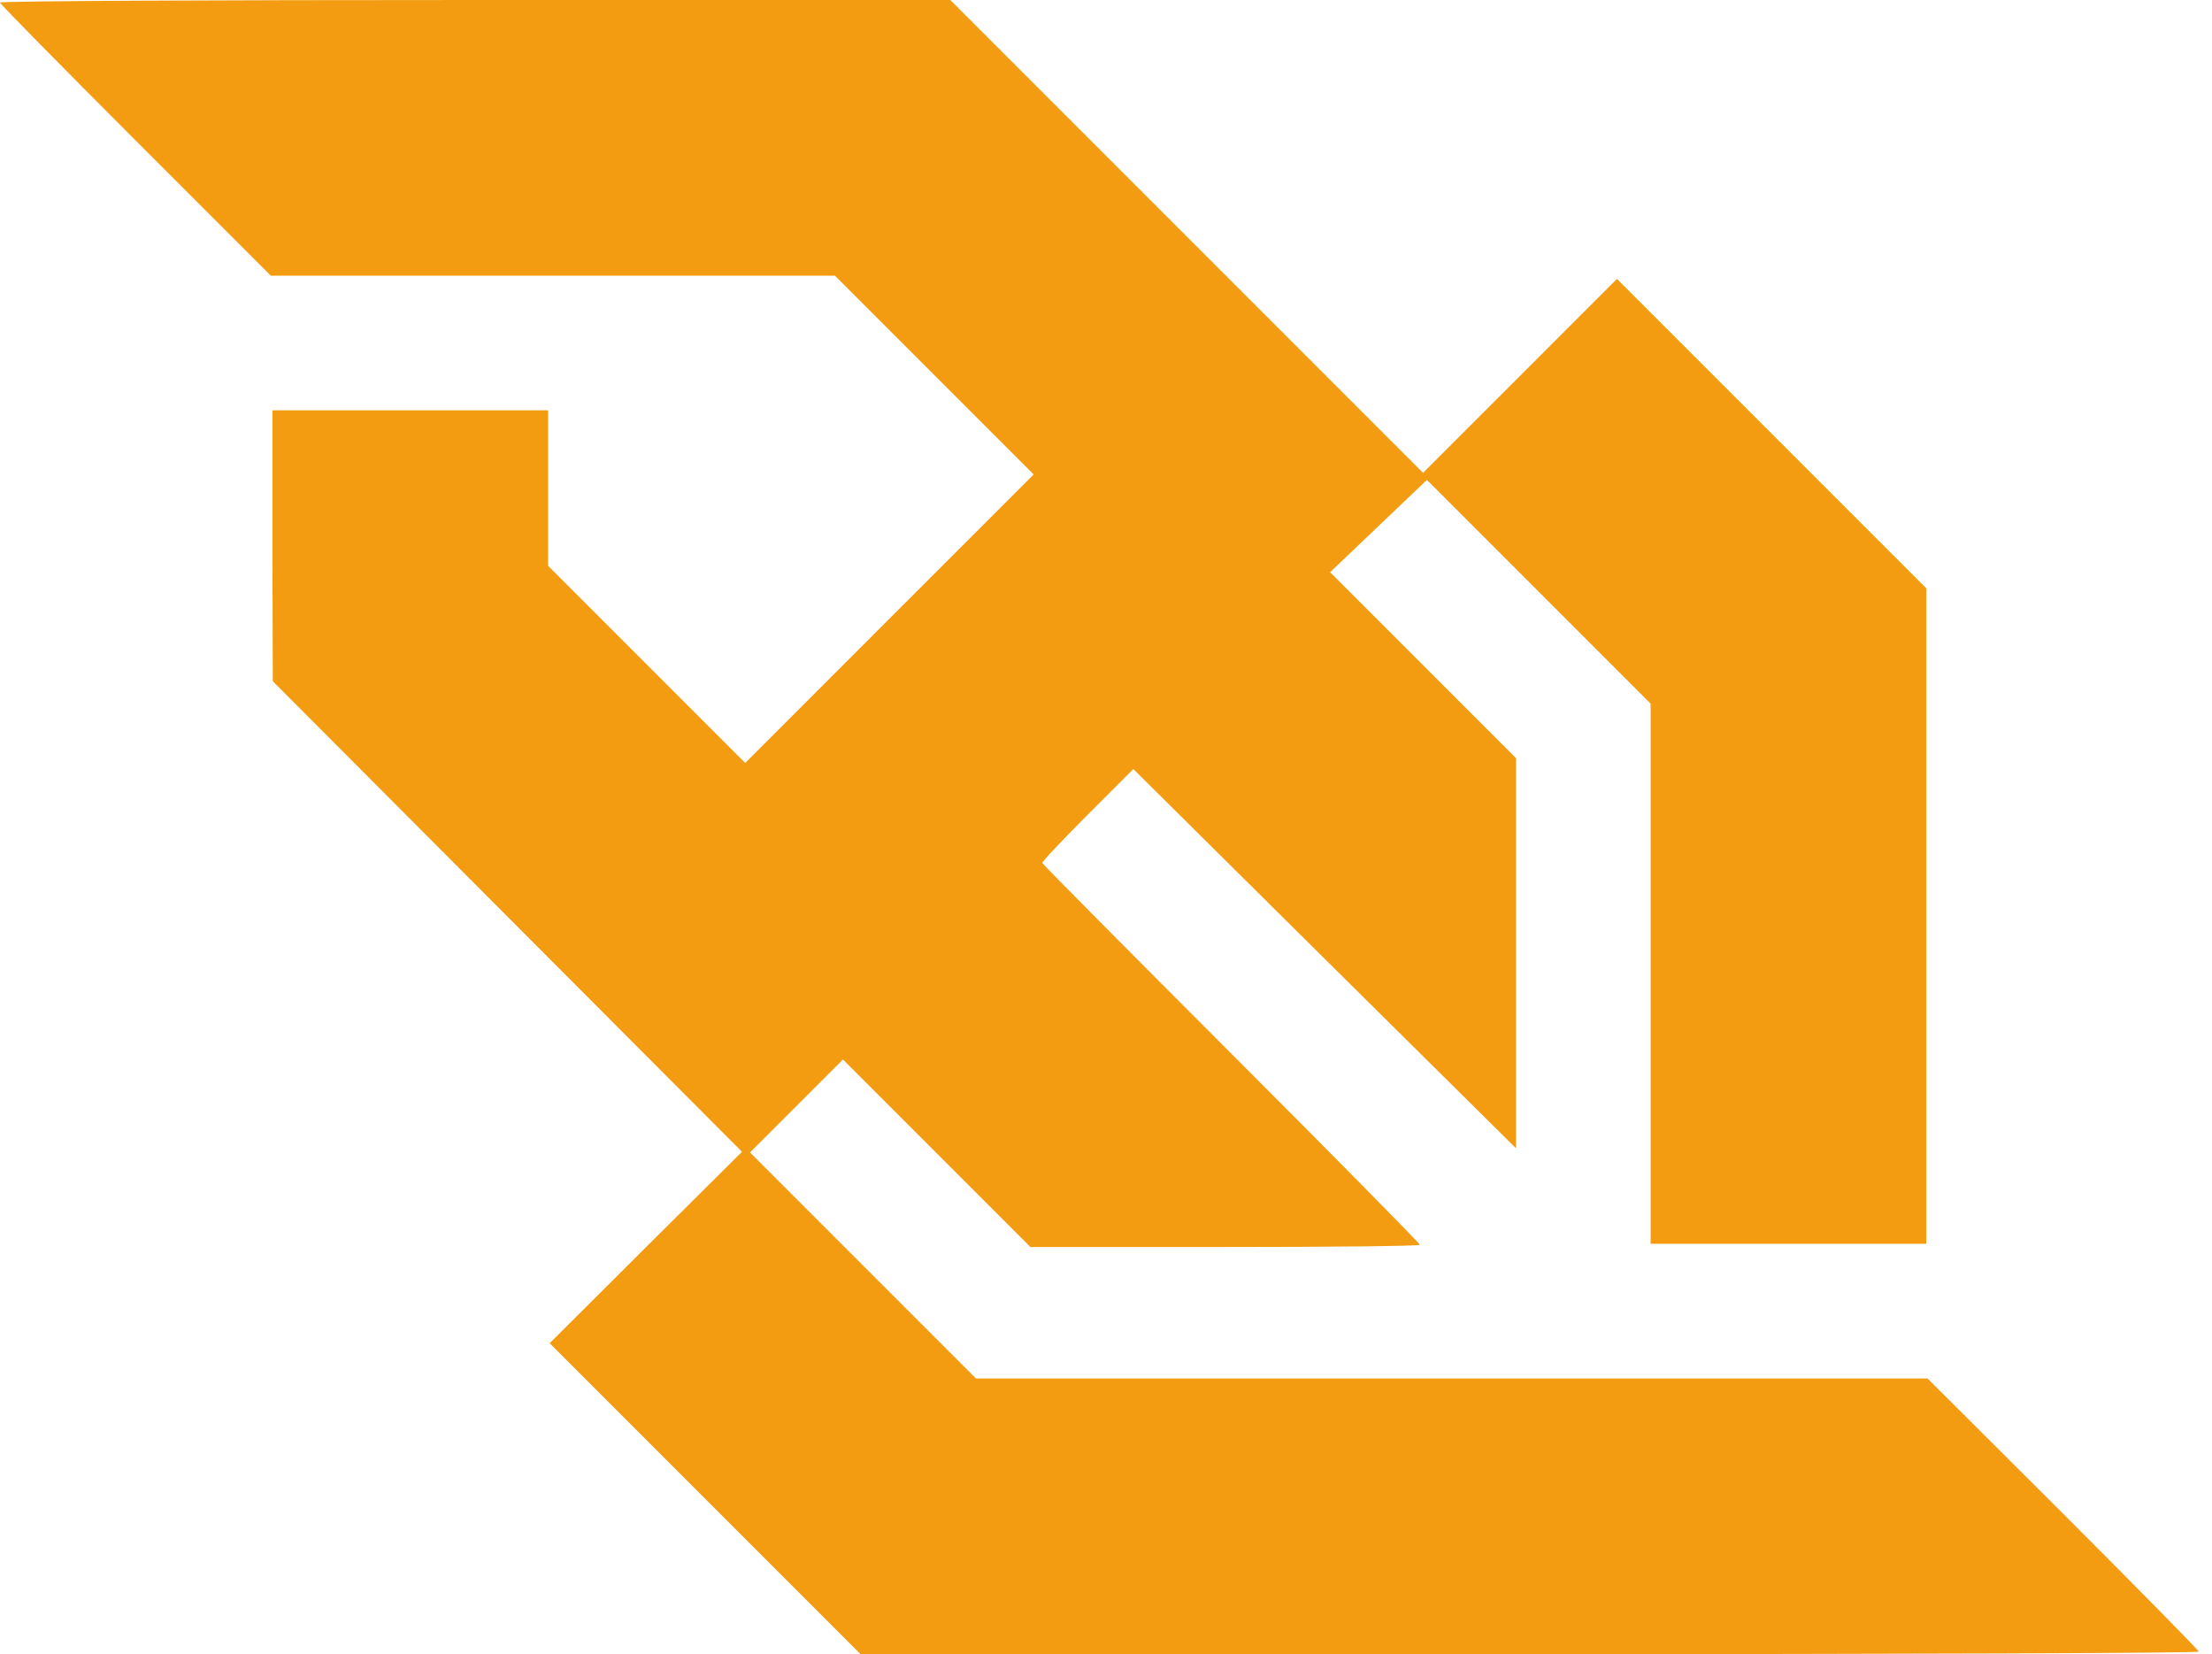 <svg width="107" height="80" viewBox="0 0 107 80" fill="none" xmlns="http://www.w3.org/2000/svg">
<path d="M0 0.124C0 0.186 2.946 3.178 6.558 6.791L13.101 13.333H26.744H40.388L45.194 18.14L50 22.946L43.023 29.922L36.047 36.899L31.287 32.139L26.512 27.364V23.612V19.845H19.845H13.178V26.388L13.194 32.946L24.543 44.326L35.892 55.705L31.24 60.326L26.589 64.961L34.108 72.481L41.628 80H73.984C91.799 80 106.357 79.954 106.357 79.876C106.357 79.814 103.411 76.822 99.799 73.209L93.24 66.667H70.233H47.209L41.736 61.194L36.279 55.736L38.527 53.488L40.775 51.24L45.318 55.783L49.845 60.31H59.271C64.45 60.31 68.682 60.264 68.682 60.202C68.682 60.139 64.589 55.984 59.581 50.977C54.558 45.953 50.45 41.814 50.419 41.736C50.403 41.674 51.38 40.636 52.605 39.411L54.822 37.194L64.078 46.372L73.333 55.535V46.108V36.667L68.837 32.17L64.341 27.674L66.682 25.442L69.023 23.209L74.434 28.62L79.845 34.031V47.085V60.155H86.512H93.178V44.31V28.45L85.705 20.977L78.217 13.488L73.535 18.171L68.837 22.868L57.395 11.426L45.969 2.98023e-07H22.977C10.341 2.98023e-07 0 0.047 0 0.124Z" fill="#F39C12"/>
</svg>
